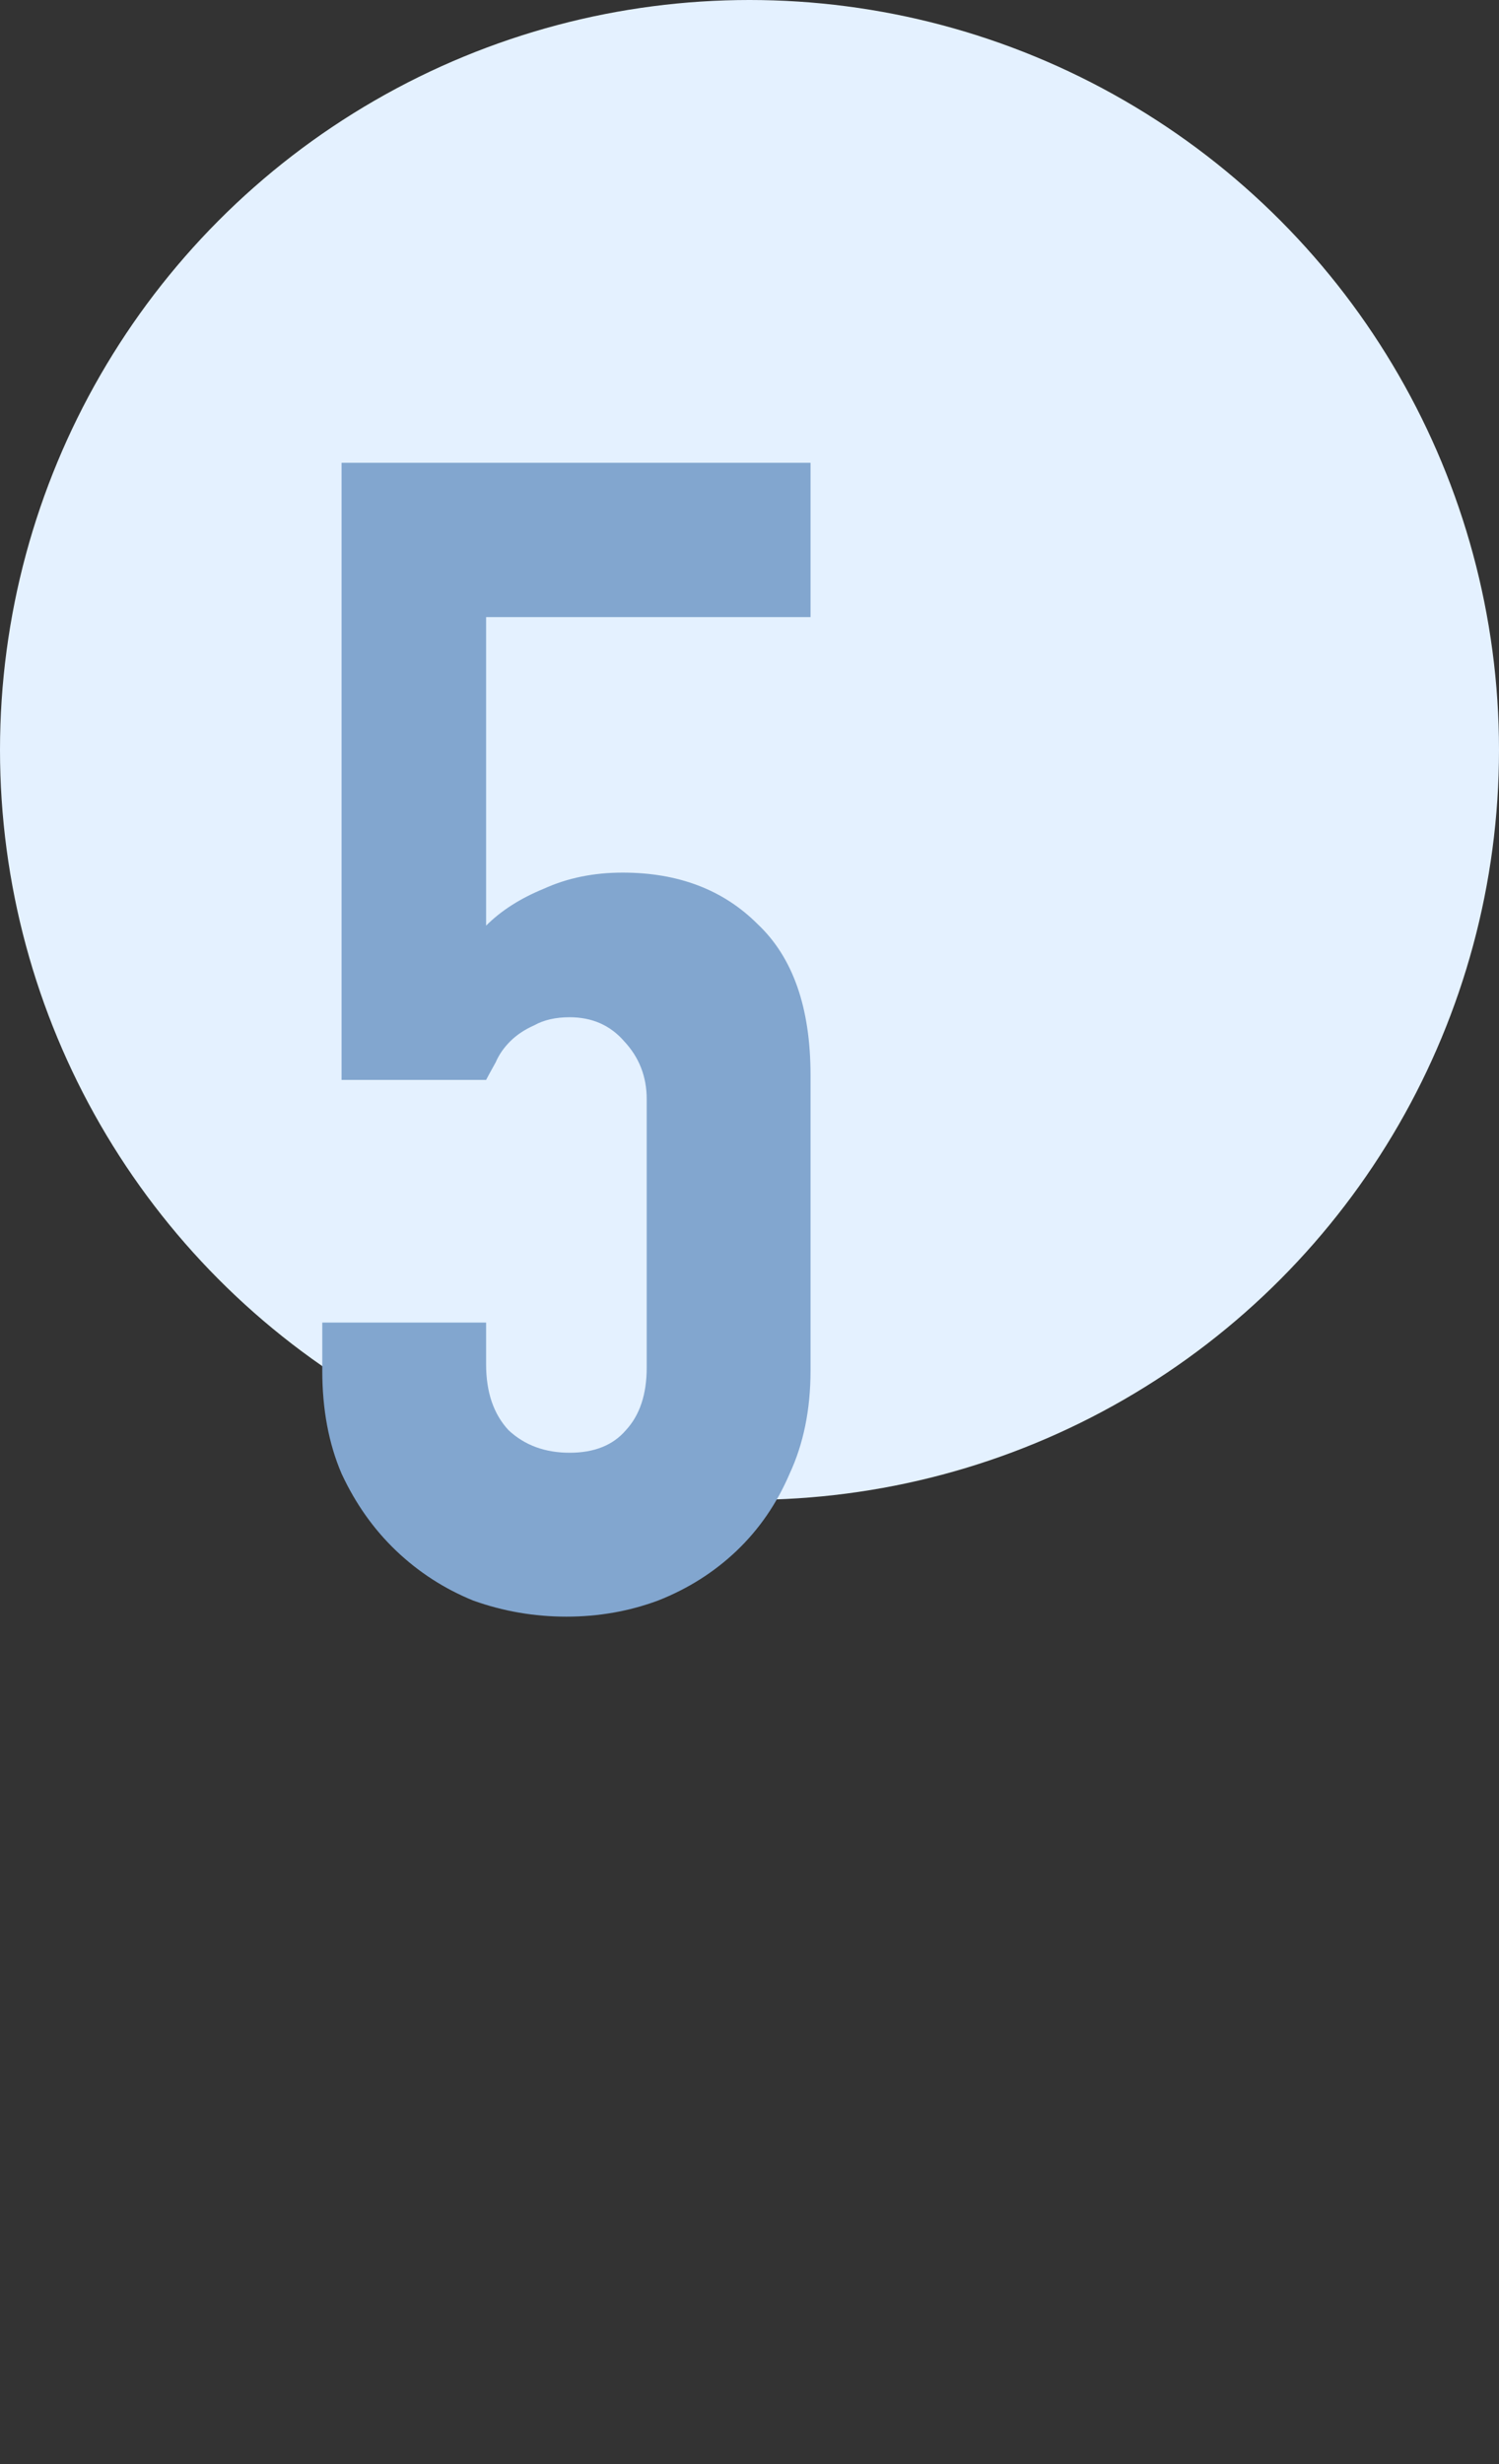 <?xml version="1.0" encoding="UTF-8"?> <svg xmlns="http://www.w3.org/2000/svg" width="28" height="46" viewBox="0 0 28 46" fill="none"><rect x="0" y="0" width="28" height="46" fill="#333333" stroke="none"/> <circle cx="14" cy="14" r="14" fill="#E4F1FF"></circle> <path d="M15.14 8.64V11.52H9.08V17.28C9.36 17 9.72 16.77 10.16 16.59C10.6 16.39 11.09 16.29 11.63 16.29C12.67 16.29 13.51 16.61 14.15 17.25C14.81 17.87 15.14 18.81 15.14 20.07V25.59C15.14 26.31 15.01 26.95 14.75 27.51C14.51 28.07 14.18 28.55 13.76 28.95C13.34 29.35 12.85 29.66 12.29 29.88C11.75 30.08 11.18 30.18 10.58 30.18C9.98 30.18 9.4 30.08 8.84 29.88C8.3 29.66 7.82 29.35 7.4 28.95C6.98 28.55 6.64 28.07 6.38 27.51C6.14 26.95 6.02 26.31 6.02 25.59V24.69H9.08V25.47C9.08 25.99 9.22 26.4 9.5 26.7C9.8 26.98 10.18 27.12 10.64 27.12C11.1 27.12 11.45 26.98 11.69 26.7C11.95 26.42 12.08 26.03 12.08 25.53V20.52C12.08 20.1 11.94 19.74 11.66 19.44C11.4 19.14 11.06 18.99 10.64 18.99C10.38 18.99 10.16 19.04 9.98 19.14C9.8 19.22 9.65 19.32 9.53 19.44C9.41 19.56 9.32 19.69 9.26 19.83C9.16 20.01 9.1 20.12 9.08 20.16H6.38V8.64H15.14Z" fill="#82A6CF"></path> </svg> 